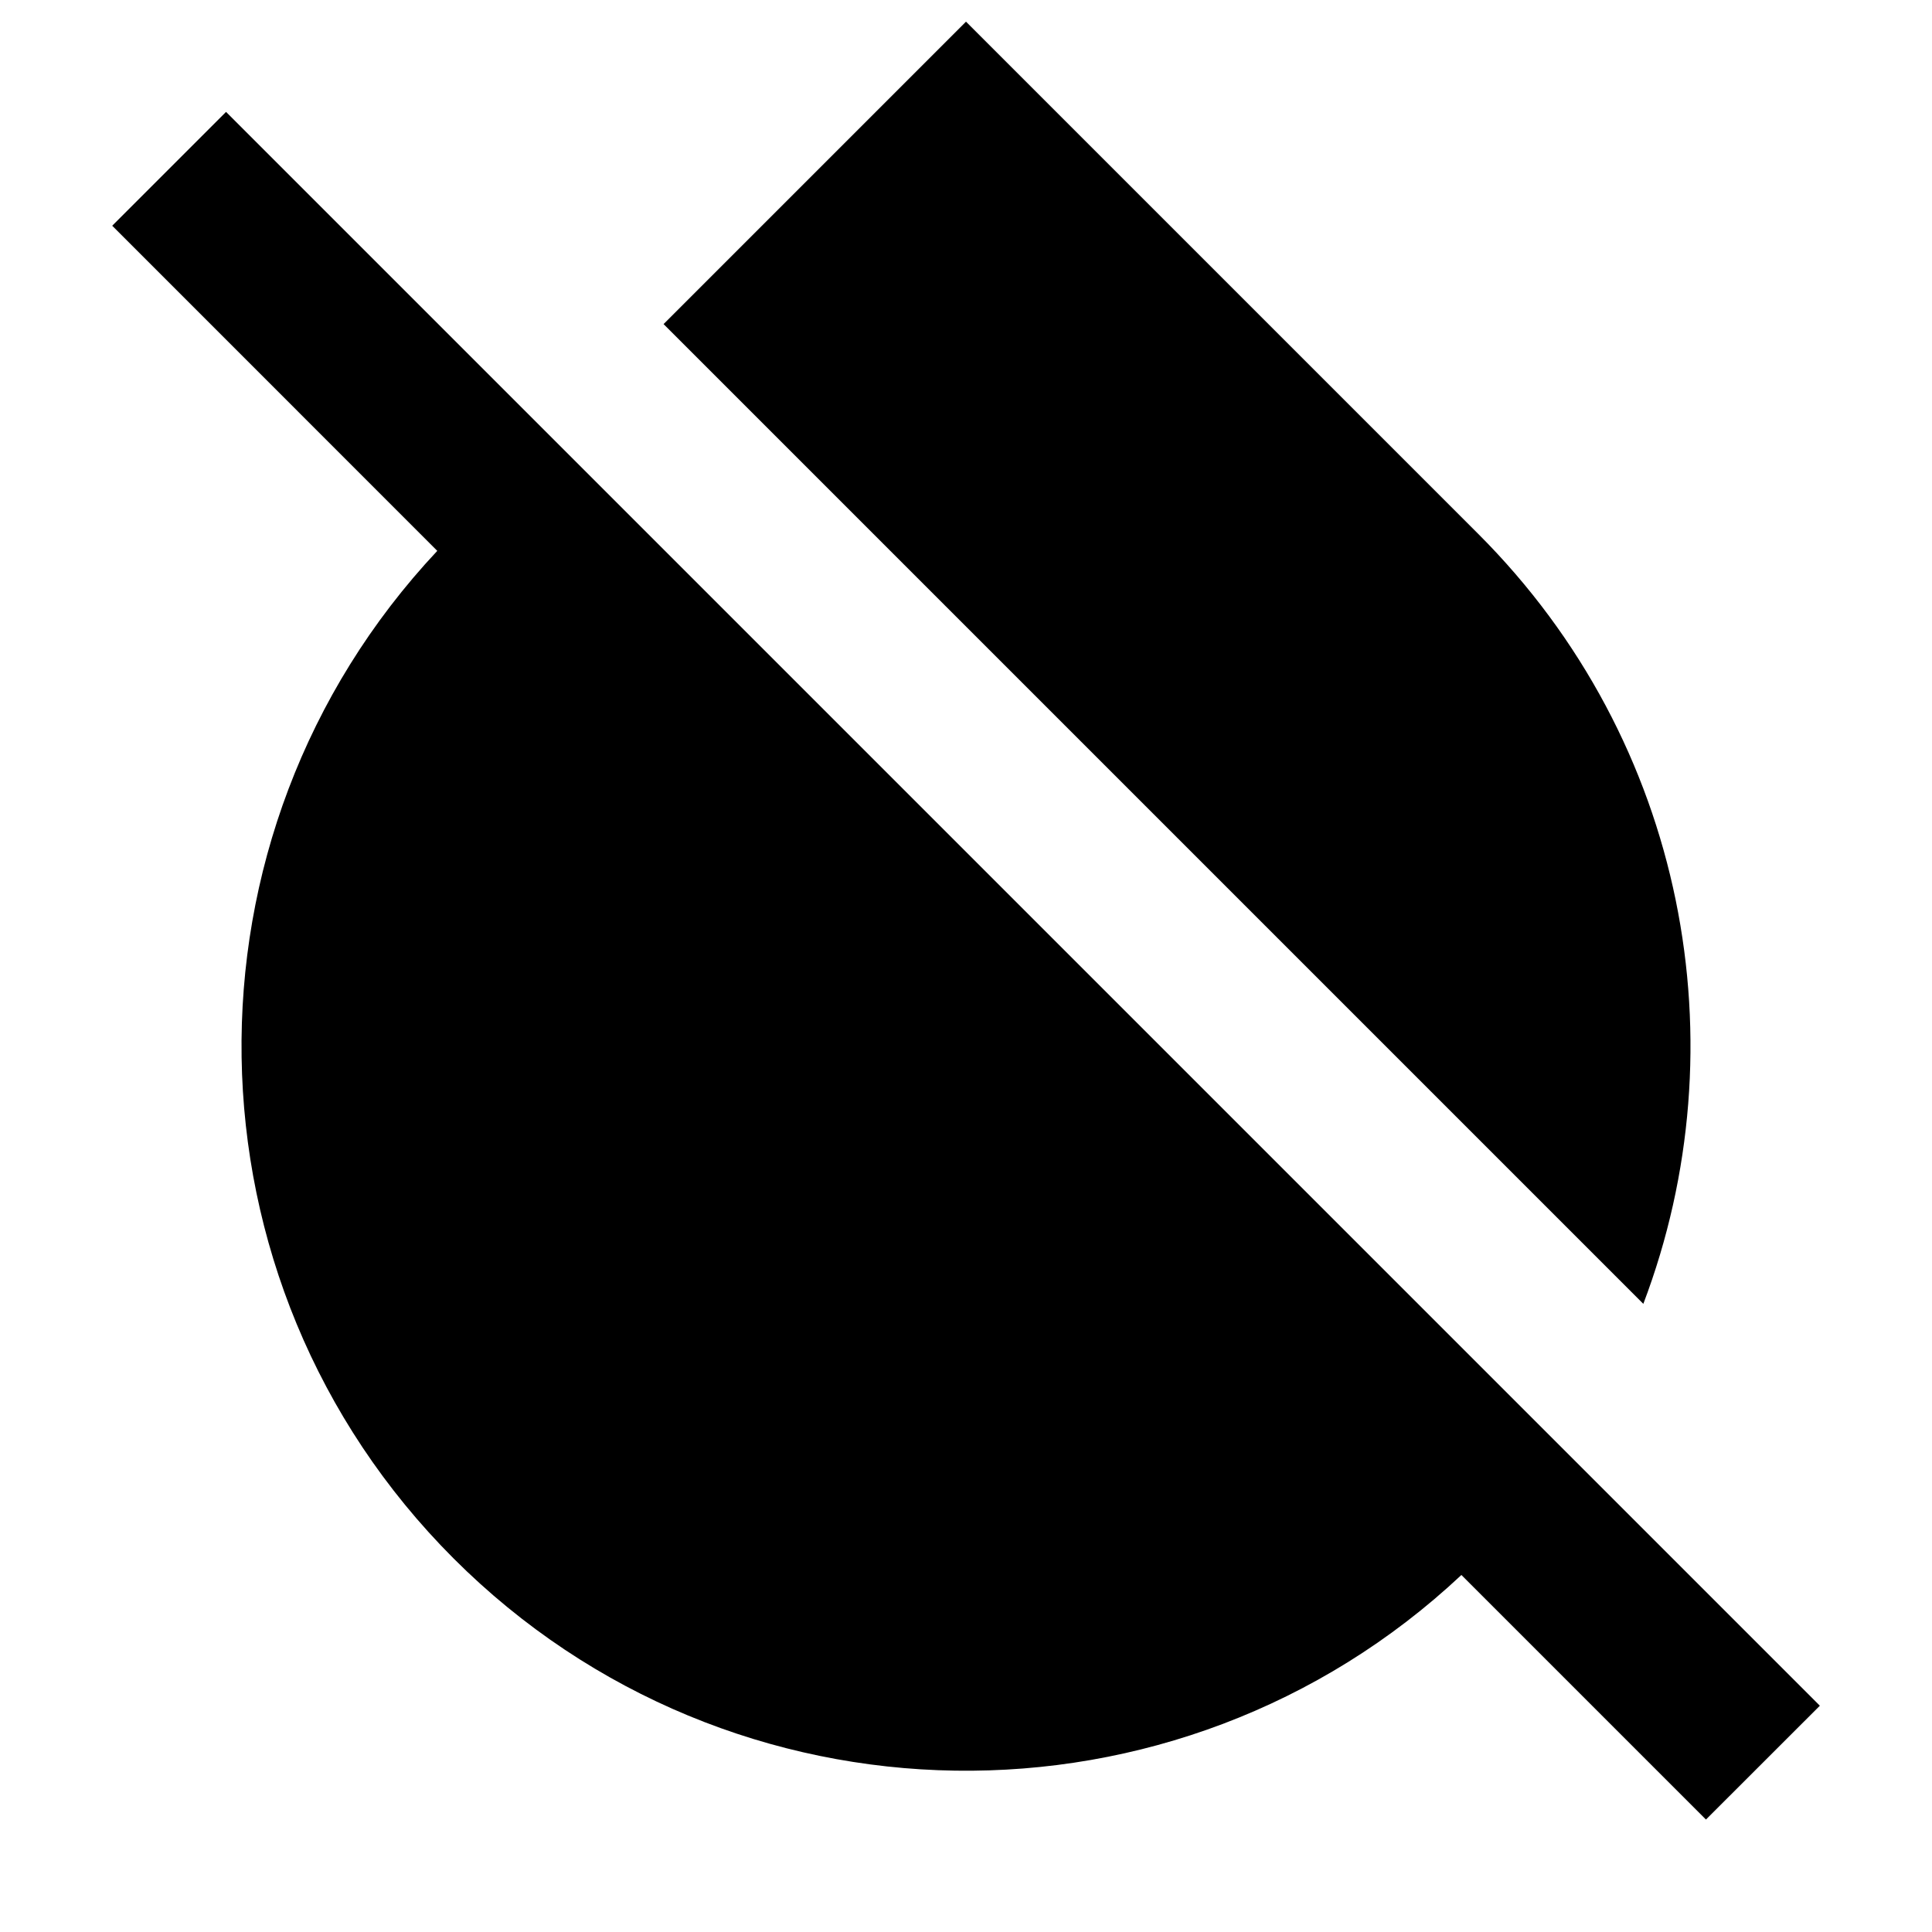 <svg viewBox="0 0 24 24" xmlns="http://www.w3.org/2000/svg"><path d="M5.432 6.843L1.394 2.804L2.808 1.39L22.607 21.189L21.192 22.603L18.154 19.565C14.626 22.874 9.082 22.806 5.636 19.361C2.191 15.915 2.123 10.371 5.432 6.843ZM8.243 4.026L12 0.269L18.364 6.633C20.95 9.219 21.633 12.986 20.414 16.197L8.243 4.026Z"/></svg>